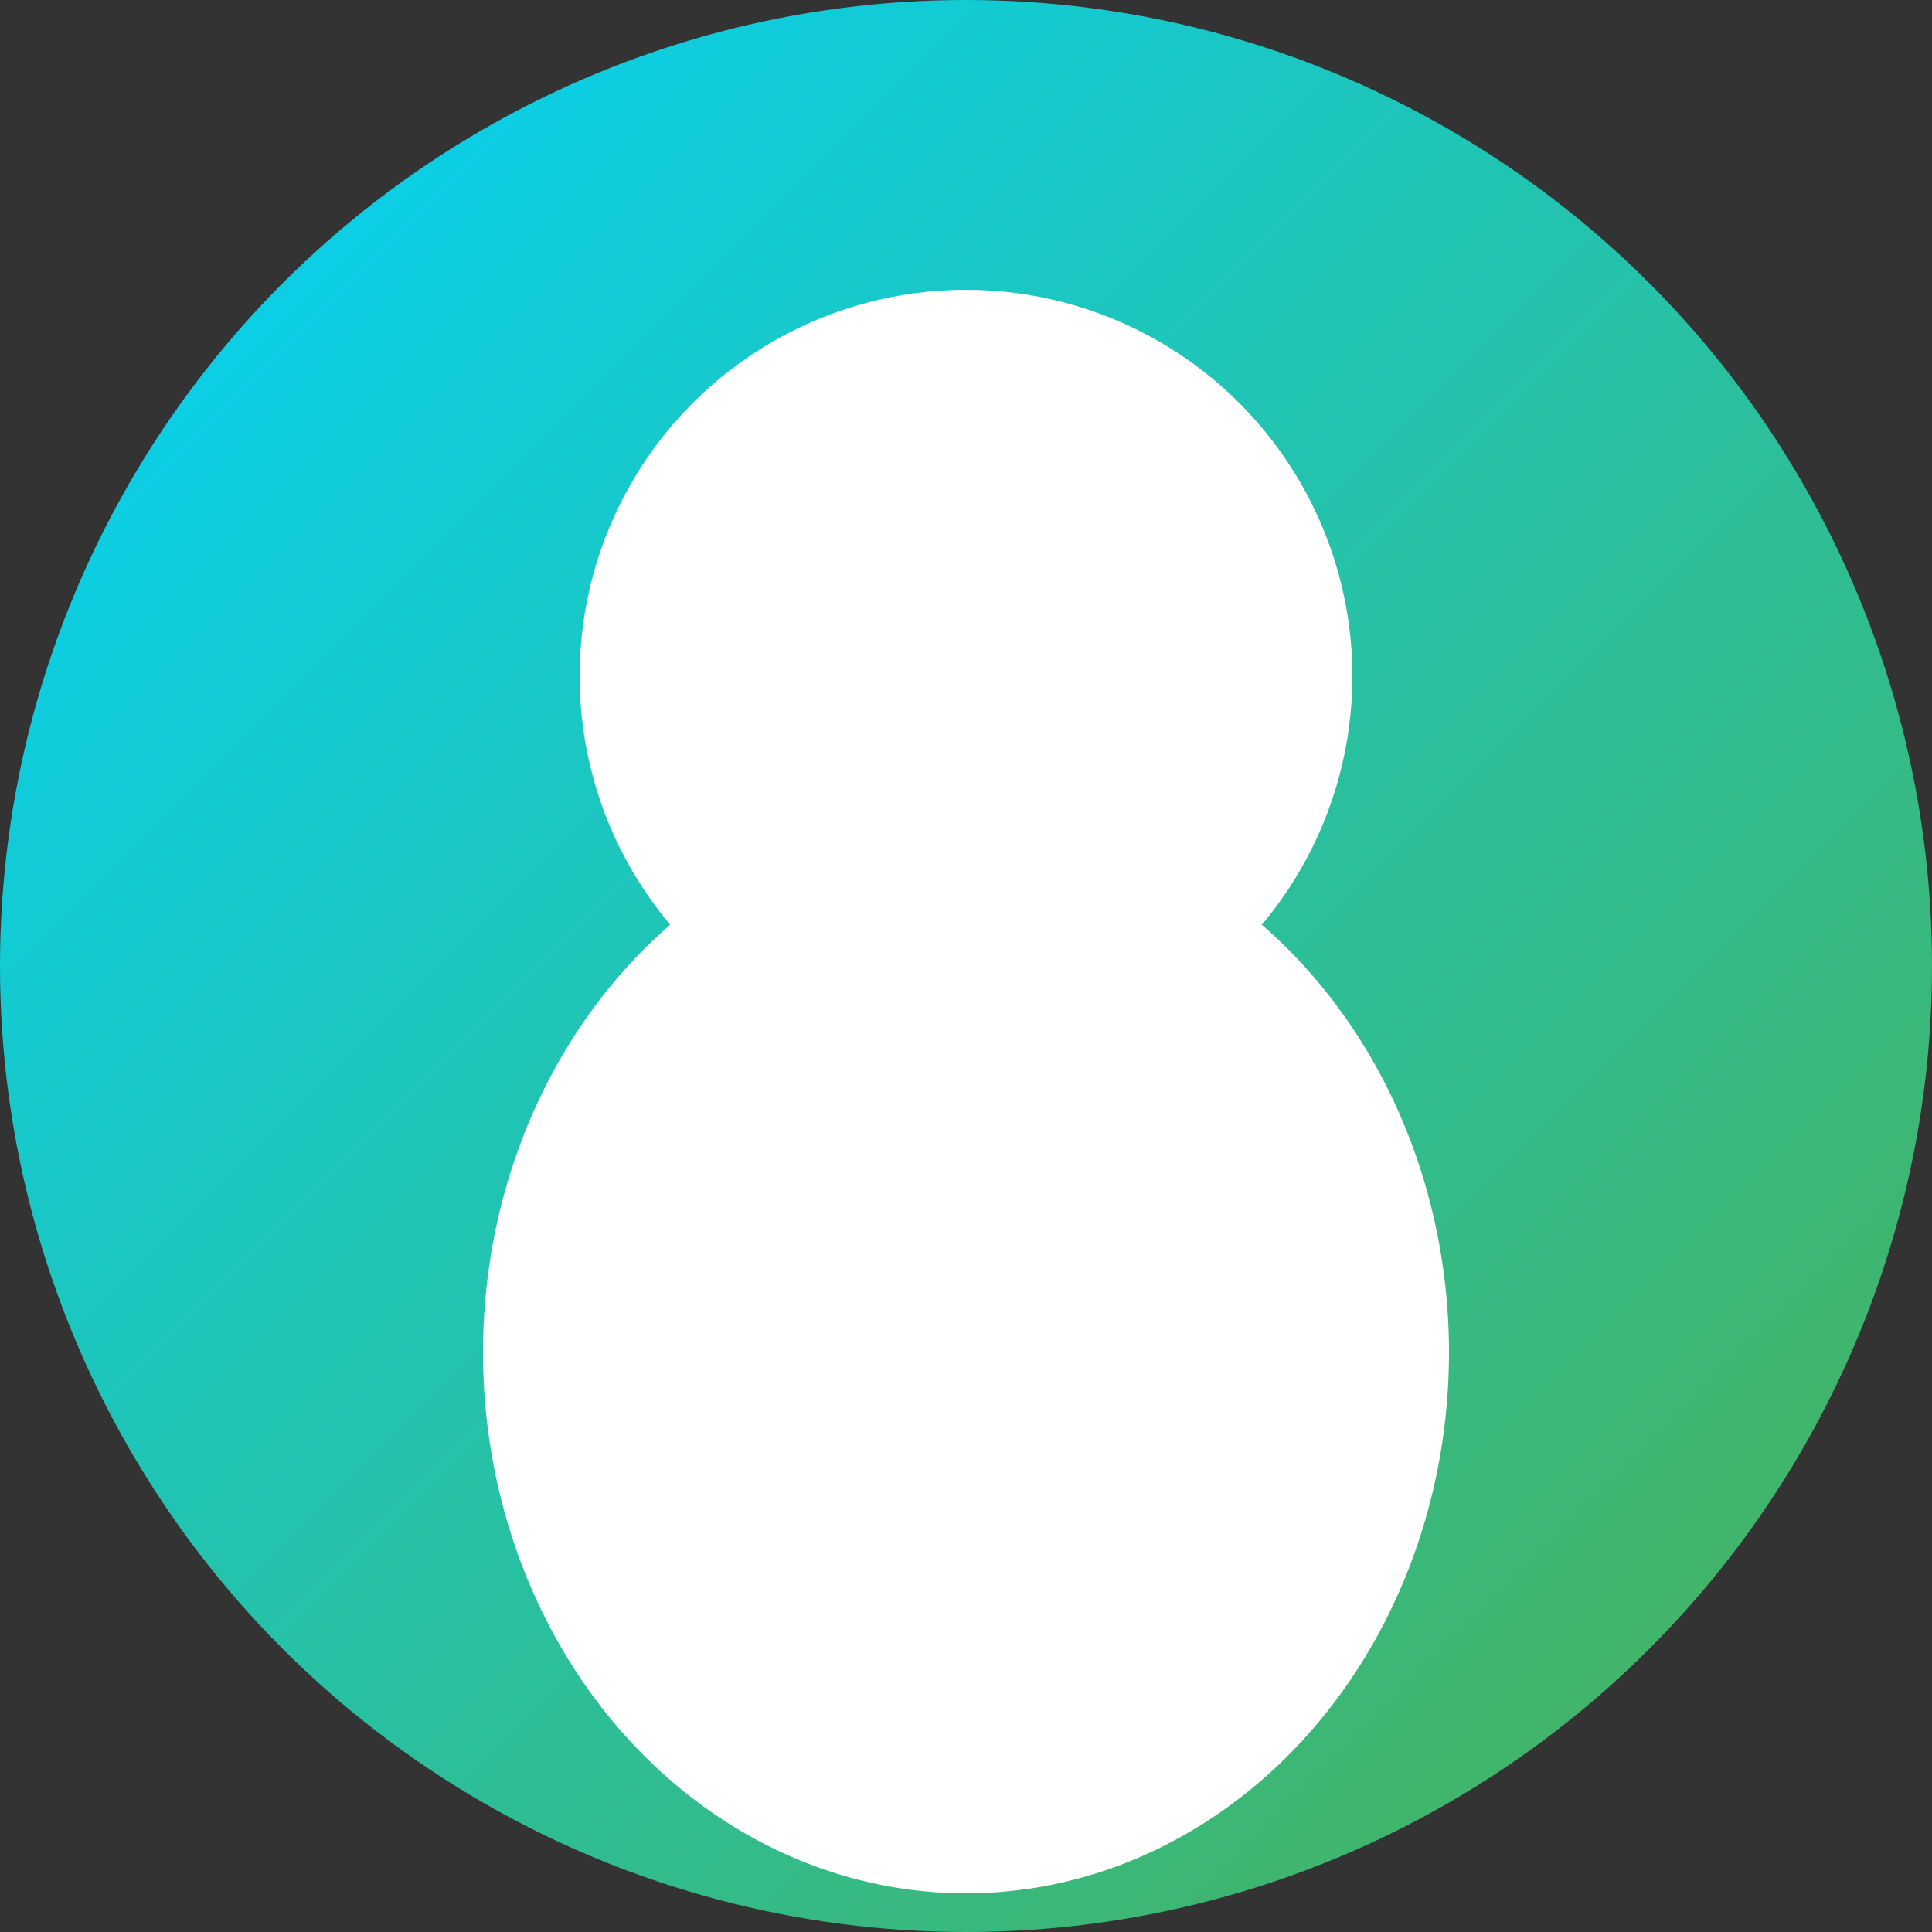 <svg xmlns="http://www.w3.org/2000/svg" viewBox="0 0 100 100" width="100" height="100">
  <rect x="0" y="0" width="100" height="100" fill="#333333" stroke="none"/>
  <defs>
    <linearGradient id="avatar2Gradient" x1="0%" y1="0%" x2="100%" y2="100%">
      <stop offset="0%" style="stop-color:#00D4FF;stop-opacity:1" />
      <stop offset="100%" style="stop-color:#4CAF50;stop-opacity:1" />
    </linearGradient>
  </defs>
  
  <!-- Background -->
  <circle cx="50" cy="50" r="50" fill="url(#avatar2Gradient)"/>
  
  <!-- Avatar -->
  <circle cx="50" cy="35" r="20" fill="white"/>
  <ellipse cx="50" cy="70" rx="25" ry="28" fill="white"/>
</svg>
